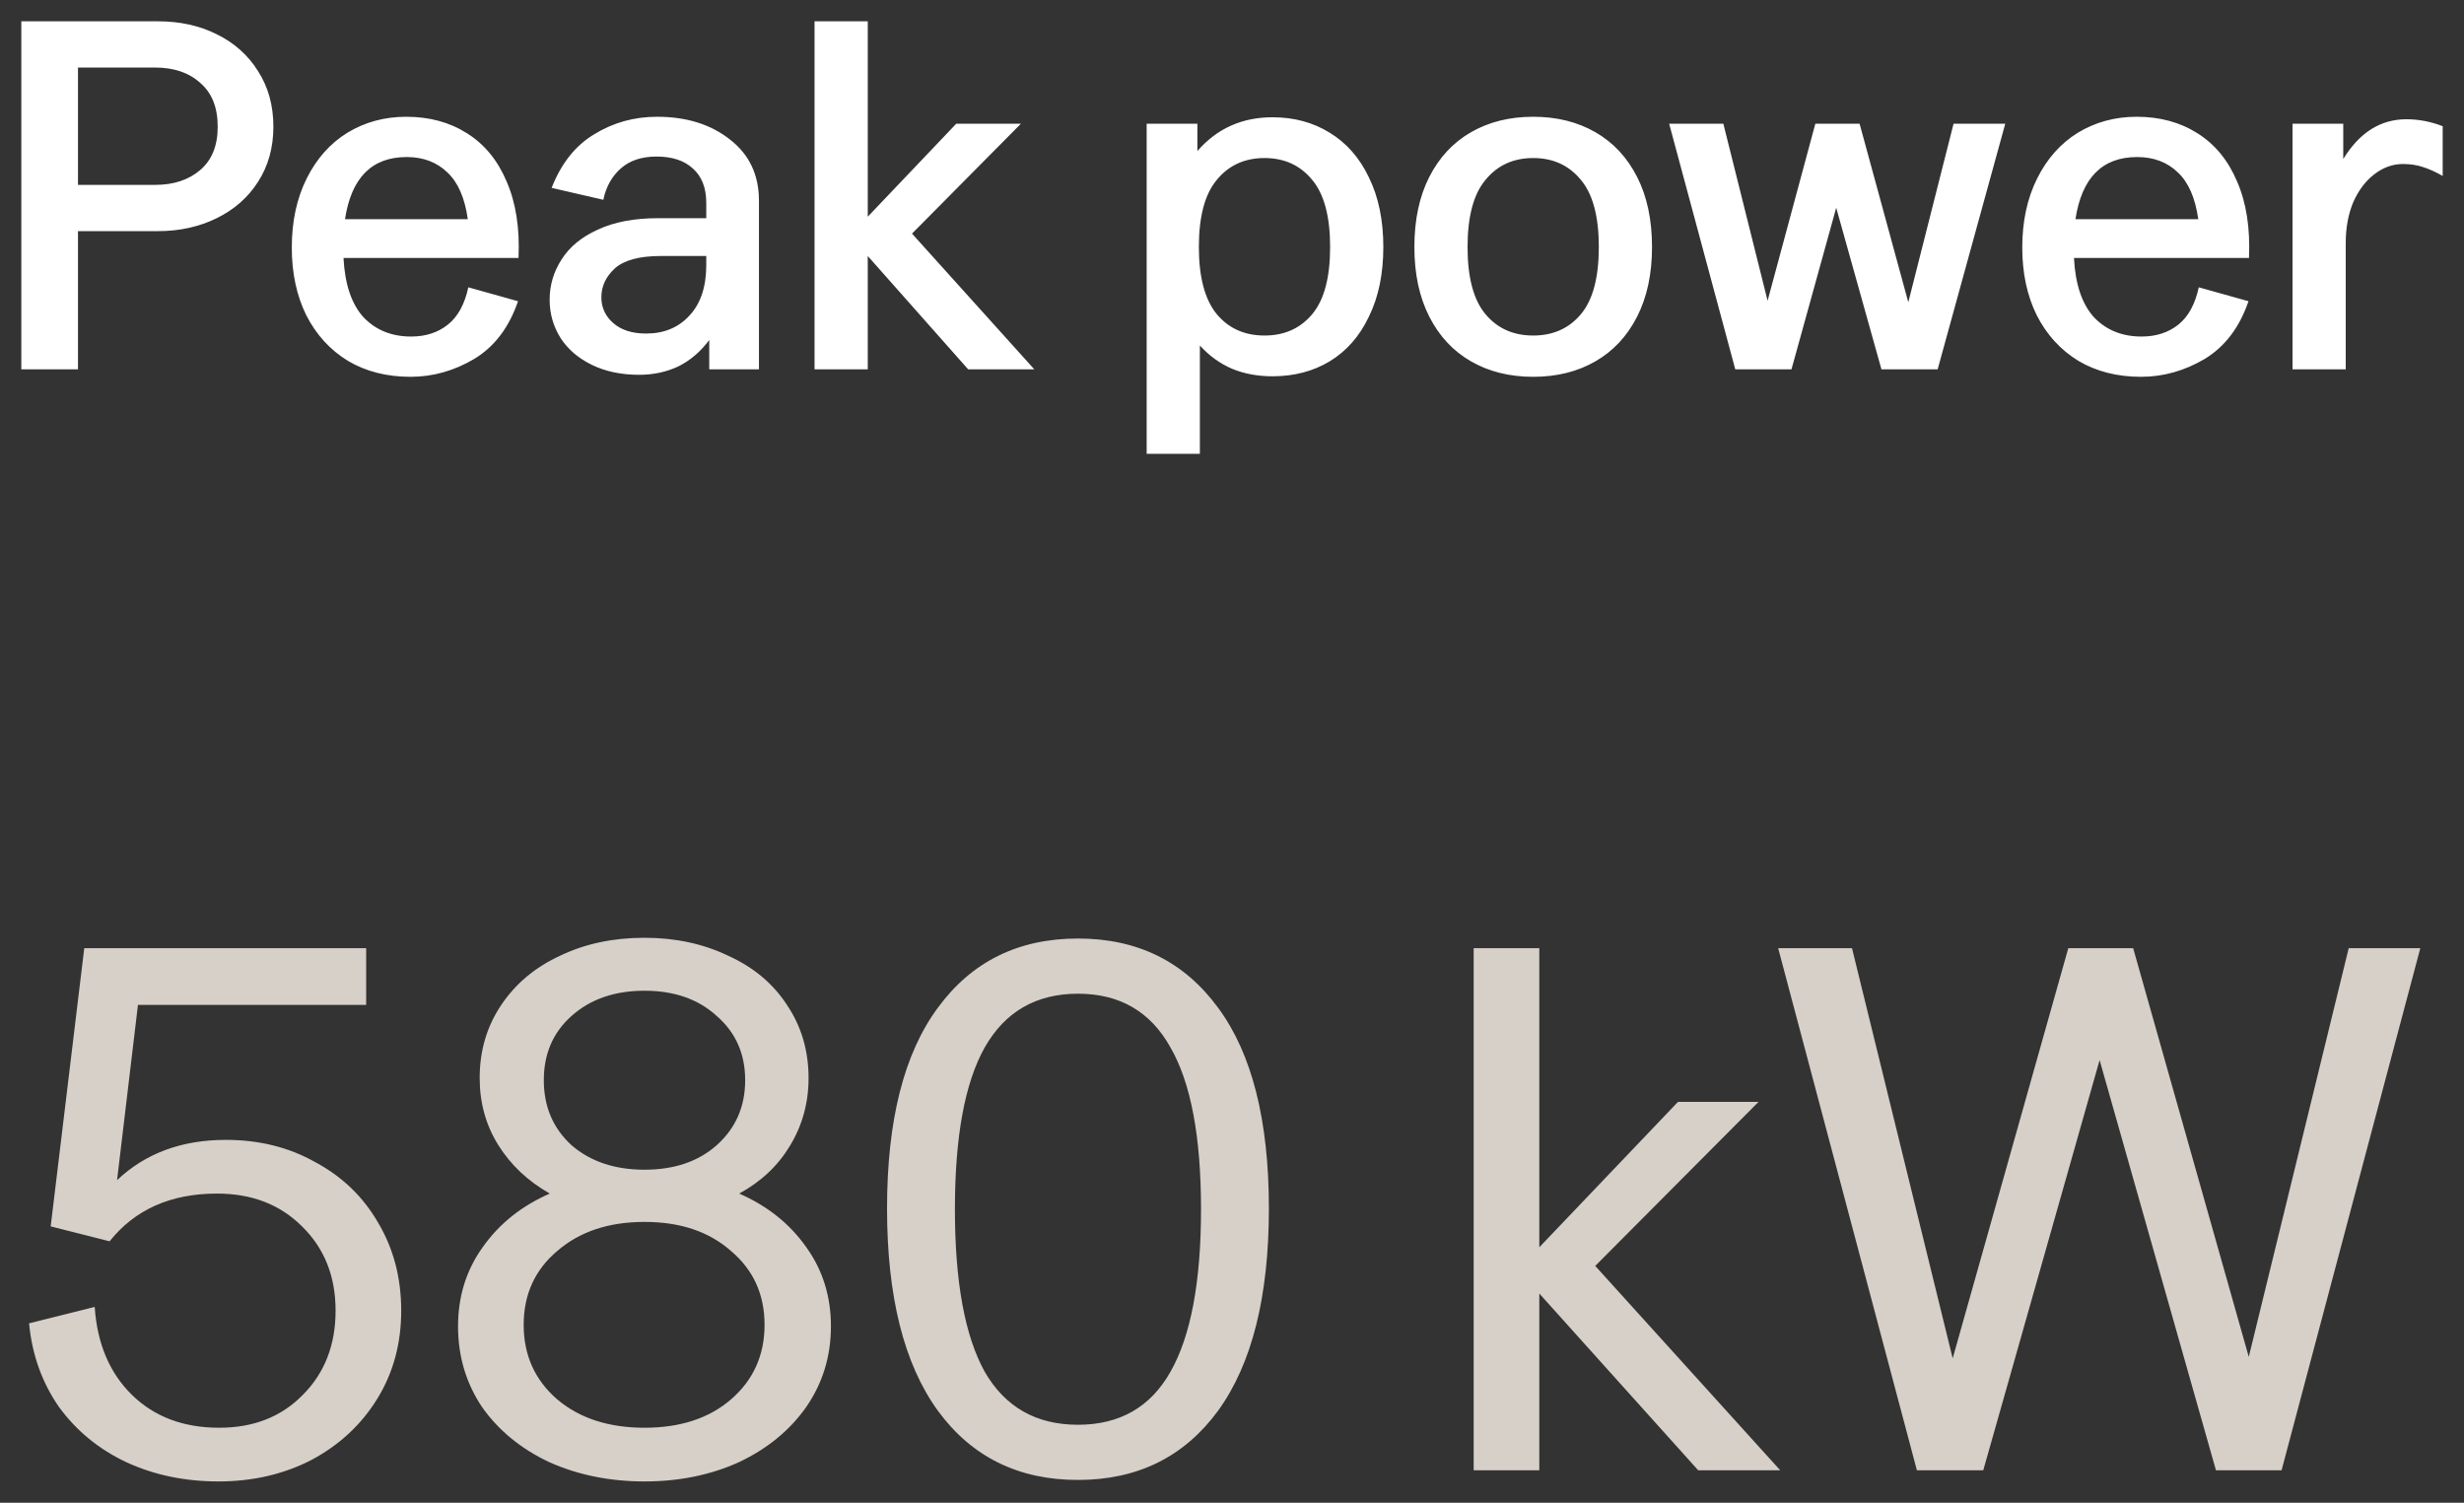 <?xml version="1.0" encoding="UTF-8"?> <svg xmlns="http://www.w3.org/2000/svg" viewBox="6135.506 4988.224 115.636 70.525" data-guides="{&quot;vertical&quot;:[],&quot;horizontal&quot;:[]}"><rect x="6135.506" y="4988.224" width="115.636" height="70.525" fill="#333333" stroke="none"/><path fill="white" stroke="none" fill-opacity="1" stroke-width="1" stroke-opacity="1" font-size-adjust="none" id="tSvg4f67a04028" title="Path 5" d="M 6136.506 4989.224 C 6138.645 4989.224 6140.784 4989.224 6142.923 4989.224C 6143.949 4989.224 6144.867 4989.427 6145.676 4989.831C 6146.5 4990.235 6147.146 4990.811 6147.613 4991.558C 6148.095 4992.304 6148.336 4993.175 6148.336 4994.171C 6148.336 4995.151 6148.095 4996.014 6147.613 4996.761C 6147.146 4997.492 6146.5 4998.06 6145.676 4998.464C 6144.851 4998.869 6143.934 4999.071 6142.923 4999.071C 6141.67 4999.071 6140.418 4999.071 6139.166 4999.071C 6139.166 5001.233 6139.166 5003.395 6139.166 5005.558C 6138.279 5005.558 6137.393 5005.558 6136.506 5005.558C 6136.506 5000.113 6136.506 4994.669 6136.506 4989.224ZM 6142.783 4996.901 C 6143.654 4996.901 6144.361 4996.668 6144.906 4996.201C 6145.45 4995.734 6145.723 4995.058 6145.723 4994.171C 6145.723 4993.269 6145.45 4992.584 6144.906 4992.118C 6144.377 4991.635 6143.669 4991.394 6142.783 4991.394C 6141.577 4991.394 6140.371 4991.394 6139.166 4991.394C 6139.166 4993.23 6139.166 4995.065 6139.166 4996.901C 6140.371 4996.901 6141.577 4996.901 6142.783 4996.901ZM 6154.777 5005.908 C 6153.657 5005.908 6152.677 5005.659 6151.837 5005.161C 6150.997 5004.648 6150.344 5003.932 6149.877 5003.014C 6149.426 5002.097 6149.2 5001.039 6149.2 4999.841C 6149.2 4998.612 6149.434 4997.531 6149.9 4996.598C 6150.367 4995.664 6151.005 4994.949 6151.814 4994.451C 6152.638 4993.953 6153.556 4993.704 6154.567 4993.704C 6155.656 4993.704 6156.605 4993.961 6157.414 4994.474C 6158.238 4994.988 6158.86 4995.742 6159.28 4996.738C 6159.716 4997.733 6159.903 4998.931 6159.84 5000.331C 6157.102 5000.331 6154.365 5000.331 6151.627 5000.331C 6151.689 5001.56 6152 5002.485 6152.56 5003.108C 6153.136 5003.714 6153.883 5004.018 6154.8 5004.018C 6155.485 5004.018 6156.06 5003.831 6156.527 5003.458C 6156.994 5003.084 6157.313 5002.501 6157.484 5001.708C 6158.262 5001.925 6159.039 5002.143 6159.817 5002.361C 6159.397 5003.59 6158.713 5004.492 6157.764 5005.068C 6156.815 5005.628 6155.819 5005.908 6154.777 5005.908ZM 6157.46 4998.511 C 6157.32 4997.515 6157.001 4996.784 6156.504 4996.318C 6156.006 4995.835 6155.368 4995.594 6154.59 4995.594C 6152.957 4995.594 6151.993 4996.567 6151.697 4998.511C 6153.618 4998.511 6155.539 4998.511 6157.46 4998.511ZM 6168.791 5004.181 C 6168.387 5004.725 6167.904 5005.138 6167.344 5005.418C 6166.784 5005.682 6166.17 5005.814 6165.501 5005.814C 6164.661 5005.814 6163.922 5005.659 6163.284 5005.348C 6162.647 5005.037 6162.157 5004.617 6161.814 5004.088C 6161.472 5003.543 6161.301 5002.944 6161.301 5002.291C 6161.301 5001.607 6161.488 5000.977 6161.861 5000.401C 6162.234 4999.81 6162.802 4999.343 6163.564 4999.001C 6164.327 4998.643 6165.268 4998.464 6166.388 4998.464C 6167.142 4998.464 6167.897 4998.464 6168.651 4998.464C 6168.651 4998.223 6168.651 4997.982 6168.651 4997.741C 6168.651 4997.041 6168.441 4996.504 6168.021 4996.131C 6167.617 4995.758 6167.049 4995.571 6166.318 4995.571C 6165.618 4995.571 6165.058 4995.758 6164.638 4996.131C 6164.218 4996.504 6163.945 4996.994 6163.821 4997.601C 6163.012 4997.414 6162.203 4997.228 6161.394 4997.041C 6161.845 4995.89 6162.514 4995.05 6163.401 4994.521C 6164.288 4993.977 6165.268 4993.704 6166.341 4993.704C 6167.725 4993.704 6168.869 4994.062 6169.771 4994.778C 6170.673 4995.478 6171.124 4996.434 6171.124 4997.648C 6171.124 5000.284 6171.124 5002.921 6171.124 5005.558C 6170.346 5005.558 6169.569 5005.558 6168.791 5005.558C 6168.791 5005.099 6168.791 5004.64 6168.791 5004.181ZM 6163.728 5002.174 C 6163.728 5002.657 6163.914 5003.061 6164.288 5003.388C 6164.661 5003.714 6165.174 5003.878 6165.828 5003.878C 6166.668 5003.878 6167.344 5003.598 6167.858 5003.038C 6168.387 5002.478 6168.651 5001.684 6168.651 5000.658C 6168.651 5000.518 6168.651 5000.378 6168.651 5000.238C 6167.943 5000.238 6167.236 5000.238 6166.528 5000.238C 6165.517 5000.238 6164.793 5000.432 6164.358 5000.821C 6163.938 5001.21 6163.728 5001.661 6163.728 5002.174ZM 6176.23 5000.238 C 6176.23 5002.011 6176.23 5003.784 6176.23 5005.558C 6175.398 5005.558 6174.565 5005.558 6173.733 5005.558C 6173.733 5000.113 6173.733 4994.669 6173.733 4989.224C 6174.565 4989.224 6175.398 4989.224 6176.23 4989.224C 6176.23 4992.281 6176.23 4995.338 6176.23 4998.394C 6177.614 4996.94 6178.999 4995.485 6180.383 4994.031C 6181.394 4994.031 6182.406 4994.031 6183.417 4994.031C 6181.714 4995.75 6180.01 4997.469 6178.307 4999.188C 6180.22 5001.311 6182.134 5003.434 6184.047 5005.558C 6183.012 5005.558 6181.978 5005.558 6180.943 5005.558C 6179.372 5003.784 6177.801 5002.011 6176.23 5000.238ZM 6195.223 5005.884 C 6194.538 5005.884 6193.908 5005.768 6193.333 5005.534C 6192.757 5005.285 6192.251 5004.92 6191.816 5004.438C 6191.816 5006.133 6191.816 5007.829 6191.816 5009.524C 6190.984 5009.524 6190.151 5009.524 6189.319 5009.524C 6189.319 5004.36 6189.319 4999.195 6189.319 4994.031C 6190.112 4994.031 6190.906 4994.031 6191.699 4994.031C 6191.699 4994.459 6191.699 4994.887 6191.699 4995.314C 6192.617 4994.257 6193.791 4993.728 6195.223 4993.728C 6196.234 4993.728 6197.128 4993.969 6197.906 4994.451C 6198.699 4994.933 6199.314 4995.633 6199.749 4996.551C 6200.2 4997.469 6200.426 4998.558 6200.426 4999.818C 6200.426 5001.078 6200.2 5002.167 6199.749 5003.084C 6199.314 5004.002 6198.699 5004.702 6197.906 5005.184C 6197.128 5005.651 6196.234 5005.884 6195.223 5005.884ZM 6191.769 4999.818 C 6191.769 5001.233 6192.049 5002.283 6192.609 5002.968C 6193.169 5003.637 6193.916 5003.971 6194.849 5003.971C 6195.783 5003.971 6196.529 5003.637 6197.089 5002.968C 6197.649 5002.299 6197.929 5001.249 6197.929 4999.818C 6197.929 4998.387 6197.649 4997.337 6197.089 4996.668C 6196.529 4995.983 6195.783 4995.641 6194.849 4995.641C 6193.916 4995.641 6193.169 4995.983 6192.609 4996.668C 6192.049 4997.337 6191.769 4998.387 6191.769 4999.818ZM 6207.459 5005.908 C 6206.355 5005.908 6205.383 5005.667 6204.543 5005.184C 6203.703 5004.702 6203.049 5004.002 6202.583 5003.084C 6202.116 5002.167 6201.883 5001.078 6201.883 4999.818C 6201.883 4998.542 6202.116 4997.445 6202.583 4996.528C 6203.049 4995.61 6203.703 4994.91 6204.543 4994.428C 6205.383 4993.945 6206.355 4993.704 6207.459 4993.704C 6208.564 4993.704 6209.536 4993.945 6210.376 4994.428C 6211.216 4994.91 6211.869 4995.61 6212.336 4996.528C 6212.803 4997.445 6213.036 4998.542 6213.036 4999.818C 6213.036 5001.078 6212.803 5002.167 6212.336 5003.084C 6211.869 5004.002 6211.216 5004.702 6210.376 5005.184C 6209.536 5005.667 6208.564 5005.908 6207.459 5005.908ZM 6204.379 4999.818 C 6204.379 5001.249 6204.659 5002.299 6205.219 5002.968C 6205.779 5003.637 6206.526 5003.971 6207.459 5003.971C 6208.393 5003.971 6209.139 5003.637 6209.699 5002.968C 6210.259 5002.299 6210.539 5001.249 6210.539 4999.818C 6210.539 4998.387 6210.259 4997.337 6209.699 4996.668C 6209.139 4995.983 6208.393 4995.641 6207.459 4995.641C 6206.526 4995.641 6205.779 4995.983 6205.219 4996.668C 6204.659 4997.337 6204.379 4998.387 6204.379 4999.818ZM 6213.84 4994.031 C 6214.688 4994.031 6215.535 4994.031 6216.383 4994.031C 6217.075 4996.8 6217.768 4999.569 6218.46 5002.338C 6219.207 4999.569 6219.953 4996.8 6220.7 4994.031C 6221.392 4994.031 6222.085 4994.031 6222.777 4994.031C 6223.539 4996.823 6224.301 4999.615 6225.063 5002.408C 6225.771 4999.615 6226.479 4996.823 6227.187 4994.031C 6227.996 4994.031 6228.804 4994.031 6229.613 4994.031C 6228.555 4997.873 6227.498 5001.715 6226.44 5005.558C 6225.561 5005.558 6224.682 5005.558 6223.803 5005.558C 6223.095 5003.03 6222.388 5000.502 6221.68 4997.974C 6220.98 5000.502 6220.28 5003.03 6219.58 5005.558C 6218.701 5005.558 6217.822 5005.558 6216.943 5005.558C 6215.909 5001.715 6214.874 4997.873 6213.84 4994.031ZM 6235.988 5005.908 C 6234.868 5005.908 6233.888 5005.659 6233.048 5005.161C 6232.208 5004.648 6231.555 5003.932 6231.088 5003.014C 6230.637 5002.097 6230.411 5001.039 6230.411 4999.841C 6230.411 4998.612 6230.645 4997.531 6231.111 4996.598C 6231.578 4995.664 6232.216 4994.949 6233.025 4994.451C 6233.849 4993.953 6234.767 4993.704 6235.778 4993.704C 6236.867 4993.704 6237.816 4993.961 6238.625 4994.474C 6239.449 4994.988 6240.071 4995.742 6240.491 4996.738C 6240.927 4997.733 6241.113 4998.931 6241.051 5000.331C 6238.313 5000.331 6235.576 5000.331 6232.838 5000.331C 6232.9 5001.56 6233.211 5002.485 6233.771 5003.108C 6234.347 5003.714 6235.093 5004.018 6236.011 5004.018C 6236.696 5004.018 6237.271 5003.831 6237.738 5003.458C 6238.205 5003.084 6238.523 5002.501 6238.695 5001.708C 6239.473 5001.925 6240.25 5002.143 6241.028 5002.361C 6240.608 5003.59 6239.923 5004.492 6238.975 5005.068C 6238.026 5005.628 6237.03 5005.908 6235.988 5005.908ZM 6238.671 4998.511 C 6238.531 4997.515 6238.212 4996.784 6237.715 4996.318C 6237.217 4995.835 6236.579 4995.594 6235.801 4995.594C 6234.168 4995.594 6233.203 4996.567 6232.908 4998.511C 6234.829 4998.511 6236.75 4998.511 6238.671 4998.511ZM 6243.095 4994.031 C 6243.888 4994.031 6244.682 4994.031 6245.475 4994.031C 6245.475 4994.583 6245.475 4995.135 6245.475 4995.688C 6246.238 4994.443 6247.225 4993.821 6248.439 4993.821C 6249.014 4993.821 6249.582 4993.93 6250.142 4994.148C 6250.142 4994.925 6250.142 4995.703 6250.142 4996.481C 6249.815 4996.294 6249.504 4996.154 6249.209 4996.061C 6248.929 4995.968 6248.618 4995.921 6248.275 4995.921C 6247.793 4995.921 6247.342 4996.084 6246.922 4996.411C 6246.518 4996.722 6246.191 4997.158 6245.942 4997.718C 6245.709 4998.278 6245.592 4998.915 6245.592 4999.631C 6245.592 5001.607 6245.592 5003.582 6245.592 5005.558C 6244.76 5005.558 6243.927 5005.558 6243.095 5005.558C 6243.095 5001.715 6243.095 4997.873 6243.095 4994.031Z"></path><path fill="#D7D0C8" stroke="none" fill-opacity="1" stroke-width="1" stroke-opacity="1" font-size-adjust="none" id="tSvg649c7f0943" title="Path 6" d="M 6145.76 5057.75 C 6144.173 5057.75 6142.727 5057.446 6141.42 5056.84C 6140.137 5056.233 6139.087 5055.37 6138.27 5054.25C 6137.477 5053.106 6137.01 5051.8 6136.87 5050.33C 6137.897 5050.073 6138.923 5049.816 6139.95 5049.56C 6140.067 5051.286 6140.65 5052.663 6141.7 5053.69C 6142.75 5054.716 6144.115 5055.23 6145.795 5055.23C 6147.405 5055.23 6148.712 5054.716 6149.715 5053.69C 6150.742 5052.663 6151.255 5051.345 6151.255 5049.735C 6151.255 5048.125 6150.73 5046.806 6149.68 5045.78C 6148.653 5044.753 6147.323 5044.24 6145.69 5044.24C 6143.52 5044.24 6141.84 5044.986 6140.65 5046.48C 6139.728 5046.246 6138.807 5046.013 6137.885 5045.78C 6138.41 5041.428 6138.935 5037.076 6139.46 5032.725C 6143.87 5032.725 6148.28 5032.725 6152.69 5032.725C 6152.69 5033.611 6152.69 5034.498 6152.69 5035.385C 6149.12 5035.385 6145.55 5035.385 6141.98 5035.385C 6141.653 5038.126 6141.327 5040.868 6141 5043.61C 6142.33 5042.35 6144.033 5041.72 6146.11 5041.72C 6147.673 5041.72 6149.073 5042.07 6150.31 5042.77C 6151.57 5043.446 6152.55 5044.391 6153.25 5045.605C 6153.973 5046.818 6154.335 5048.195 6154.335 5049.735C 6154.335 5051.275 6153.962 5052.651 6153.215 5053.865C 6152.468 5055.078 6151.442 5056.035 6150.135 5056.735C 6148.828 5057.411 6147.37 5057.75 6145.76 5057.75ZM 6165.752 5057.75 C 6164.118 5057.75 6162.625 5057.446 6161.272 5056.84C 6159.942 5056.21 6158.892 5055.346 6158.122 5054.25C 6157.375 5053.13 6157.002 5051.87 6157.002 5050.47C 6157.002 5049.07 6157.387 5047.833 6158.157 5046.76C 6158.927 5045.663 6159.977 5044.823 6161.307 5044.24C 6160.28 5043.656 6159.475 5042.898 6158.892 5041.965C 6158.308 5041.031 6158.017 5039.981 6158.017 5038.815C 6158.017 5037.531 6158.355 5036.388 6159.032 5035.385C 6159.708 5034.381 6160.63 5033.611 6161.797 5033.075C 6162.963 5032.515 6164.282 5032.235 6165.752 5032.235C 6167.198 5032.235 6168.505 5032.515 6169.672 5033.075C 6170.862 5033.611 6171.783 5034.381 6172.437 5035.385C 6173.113 5036.388 6173.452 5037.531 6173.452 5038.815C 6173.452 5039.981 6173.16 5041.043 6172.577 5042C 6172.017 5042.933 6171.223 5043.68 6170.197 5044.24C 6171.527 5044.823 6172.577 5045.663 6173.347 5046.76C 6174.117 5047.833 6174.502 5049.07 6174.502 5050.47C 6174.502 5051.87 6174.117 5053.13 6173.347 5054.25C 6172.577 5055.346 6171.527 5056.21 6170.197 5056.84C 6168.867 5057.446 6167.385 5057.75 6165.752 5057.75ZM 6160.082 5050.4 C 6160.082 5051.823 6160.607 5052.99 6161.657 5053.9C 6162.707 5054.786 6164.072 5055.23 6165.752 5055.23C 6167.432 5055.23 6168.785 5054.786 6169.812 5053.9C 6170.862 5052.99 6171.387 5051.823 6171.387 5050.4C 6171.387 5048.976 6170.862 5047.821 6169.812 5046.935C 6168.785 5046.025 6167.432 5045.57 6165.752 5045.57C 6164.072 5045.57 6162.707 5046.025 6161.657 5046.935C 6160.607 5047.821 6160.082 5048.976 6160.082 5050.4ZM 6161.027 5038.92 C 6161.027 5040.156 6161.458 5041.171 6162.322 5041.965C 6163.208 5042.735 6164.352 5043.12 6165.752 5043.12C 6167.152 5043.12 6168.283 5042.735 6169.147 5041.965C 6170.033 5041.171 6170.477 5040.156 6170.477 5038.92C 6170.477 5037.683 6170.033 5036.68 6169.147 5035.91C 6168.283 5035.116 6167.152 5034.72 6165.752 5034.72C 6164.352 5034.72 6163.208 5035.116 6162.322 5035.91C 6161.458 5036.68 6161.027 5037.683 6161.027 5038.92ZM 6186.095 5057.68 C 6183.295 5057.68 6181.102 5056.595 6179.515 5054.425C 6177.928 5052.231 6177.135 5049.07 6177.135 5044.94C 6177.135 5040.81 6177.928 5037.671 6179.515 5035.525C 6181.102 5033.355 6183.295 5032.27 6186.095 5032.27C 6188.895 5032.27 6191.088 5033.355 6192.675 5035.525C 6194.262 5037.671 6195.055 5040.81 6195.055 5044.94C 6195.055 5049.07 6194.262 5052.231 6192.675 5054.425C 6191.088 5056.595 6188.895 5057.68 6186.095 5057.68ZM 6180.32 5044.975 C 6180.32 5048.381 6180.787 5050.925 6181.72 5052.605C 6182.677 5054.261 6184.135 5055.09 6186.095 5055.09C 6188.055 5055.09 6189.502 5054.261 6190.435 5052.605C 6191.392 5050.925 6191.87 5048.381 6191.87 5044.975C 6191.87 5041.568 6191.392 5039.036 6190.435 5037.38C 6189.502 5035.7 6188.055 5034.86 6186.095 5034.86C 6184.135 5034.86 6182.677 5035.7 6181.72 5037.38C 6180.787 5039.036 6180.32 5041.568 6180.32 5044.975ZM 6207.746 5048.93 C 6207.746 5051.695 6207.746 5054.46 6207.746 5057.225C 6206.719 5057.225 6205.693 5057.225 6204.666 5057.225C 6204.666 5049.058 6204.666 5040.891 6204.666 5032.725C 6205.693 5032.725 6206.719 5032.725 6207.746 5032.725C 6207.746 5037.403 6207.746 5042.081 6207.746 5046.76C 6209.916 5044.485 6212.086 5042.21 6214.256 5039.935C 6215.516 5039.935 6216.776 5039.935 6218.036 5039.935C 6215.481 5042.501 6212.926 5045.068 6210.371 5047.635C 6213.264 5050.831 6216.158 5054.028 6219.051 5057.225C 6217.768 5057.225 6216.484 5057.225 6215.201 5057.225C 6212.716 5054.46 6210.231 5051.695 6207.746 5048.93ZM 6218.956 5032.725 C 6220.111 5032.725 6221.266 5032.725 6222.421 5032.725C 6223.996 5039.141 6225.571 5045.558 6227.146 5051.975C 6228.954 5045.558 6230.763 5039.141 6232.571 5032.725C 6233.586 5032.725 6234.601 5032.725 6235.616 5032.725C 6237.424 5039.118 6239.233 5045.511 6241.041 5051.905C 6242.604 5045.511 6244.168 5039.118 6245.731 5032.725C 6246.851 5032.725 6247.971 5032.725 6249.091 5032.725C 6246.921 5040.891 6244.751 5049.058 6242.581 5057.225C 6241.554 5057.225 6240.528 5057.225 6239.501 5057.225C 6237.681 5050.808 6235.861 5044.391 6234.041 5037.975C 6232.221 5044.391 6230.401 5050.808 6228.581 5057.225C 6227.543 5057.225 6226.504 5057.225 6225.466 5057.225C 6223.296 5049.058 6221.126 5040.891 6218.956 5032.725Z"></path><defs></defs></svg> 